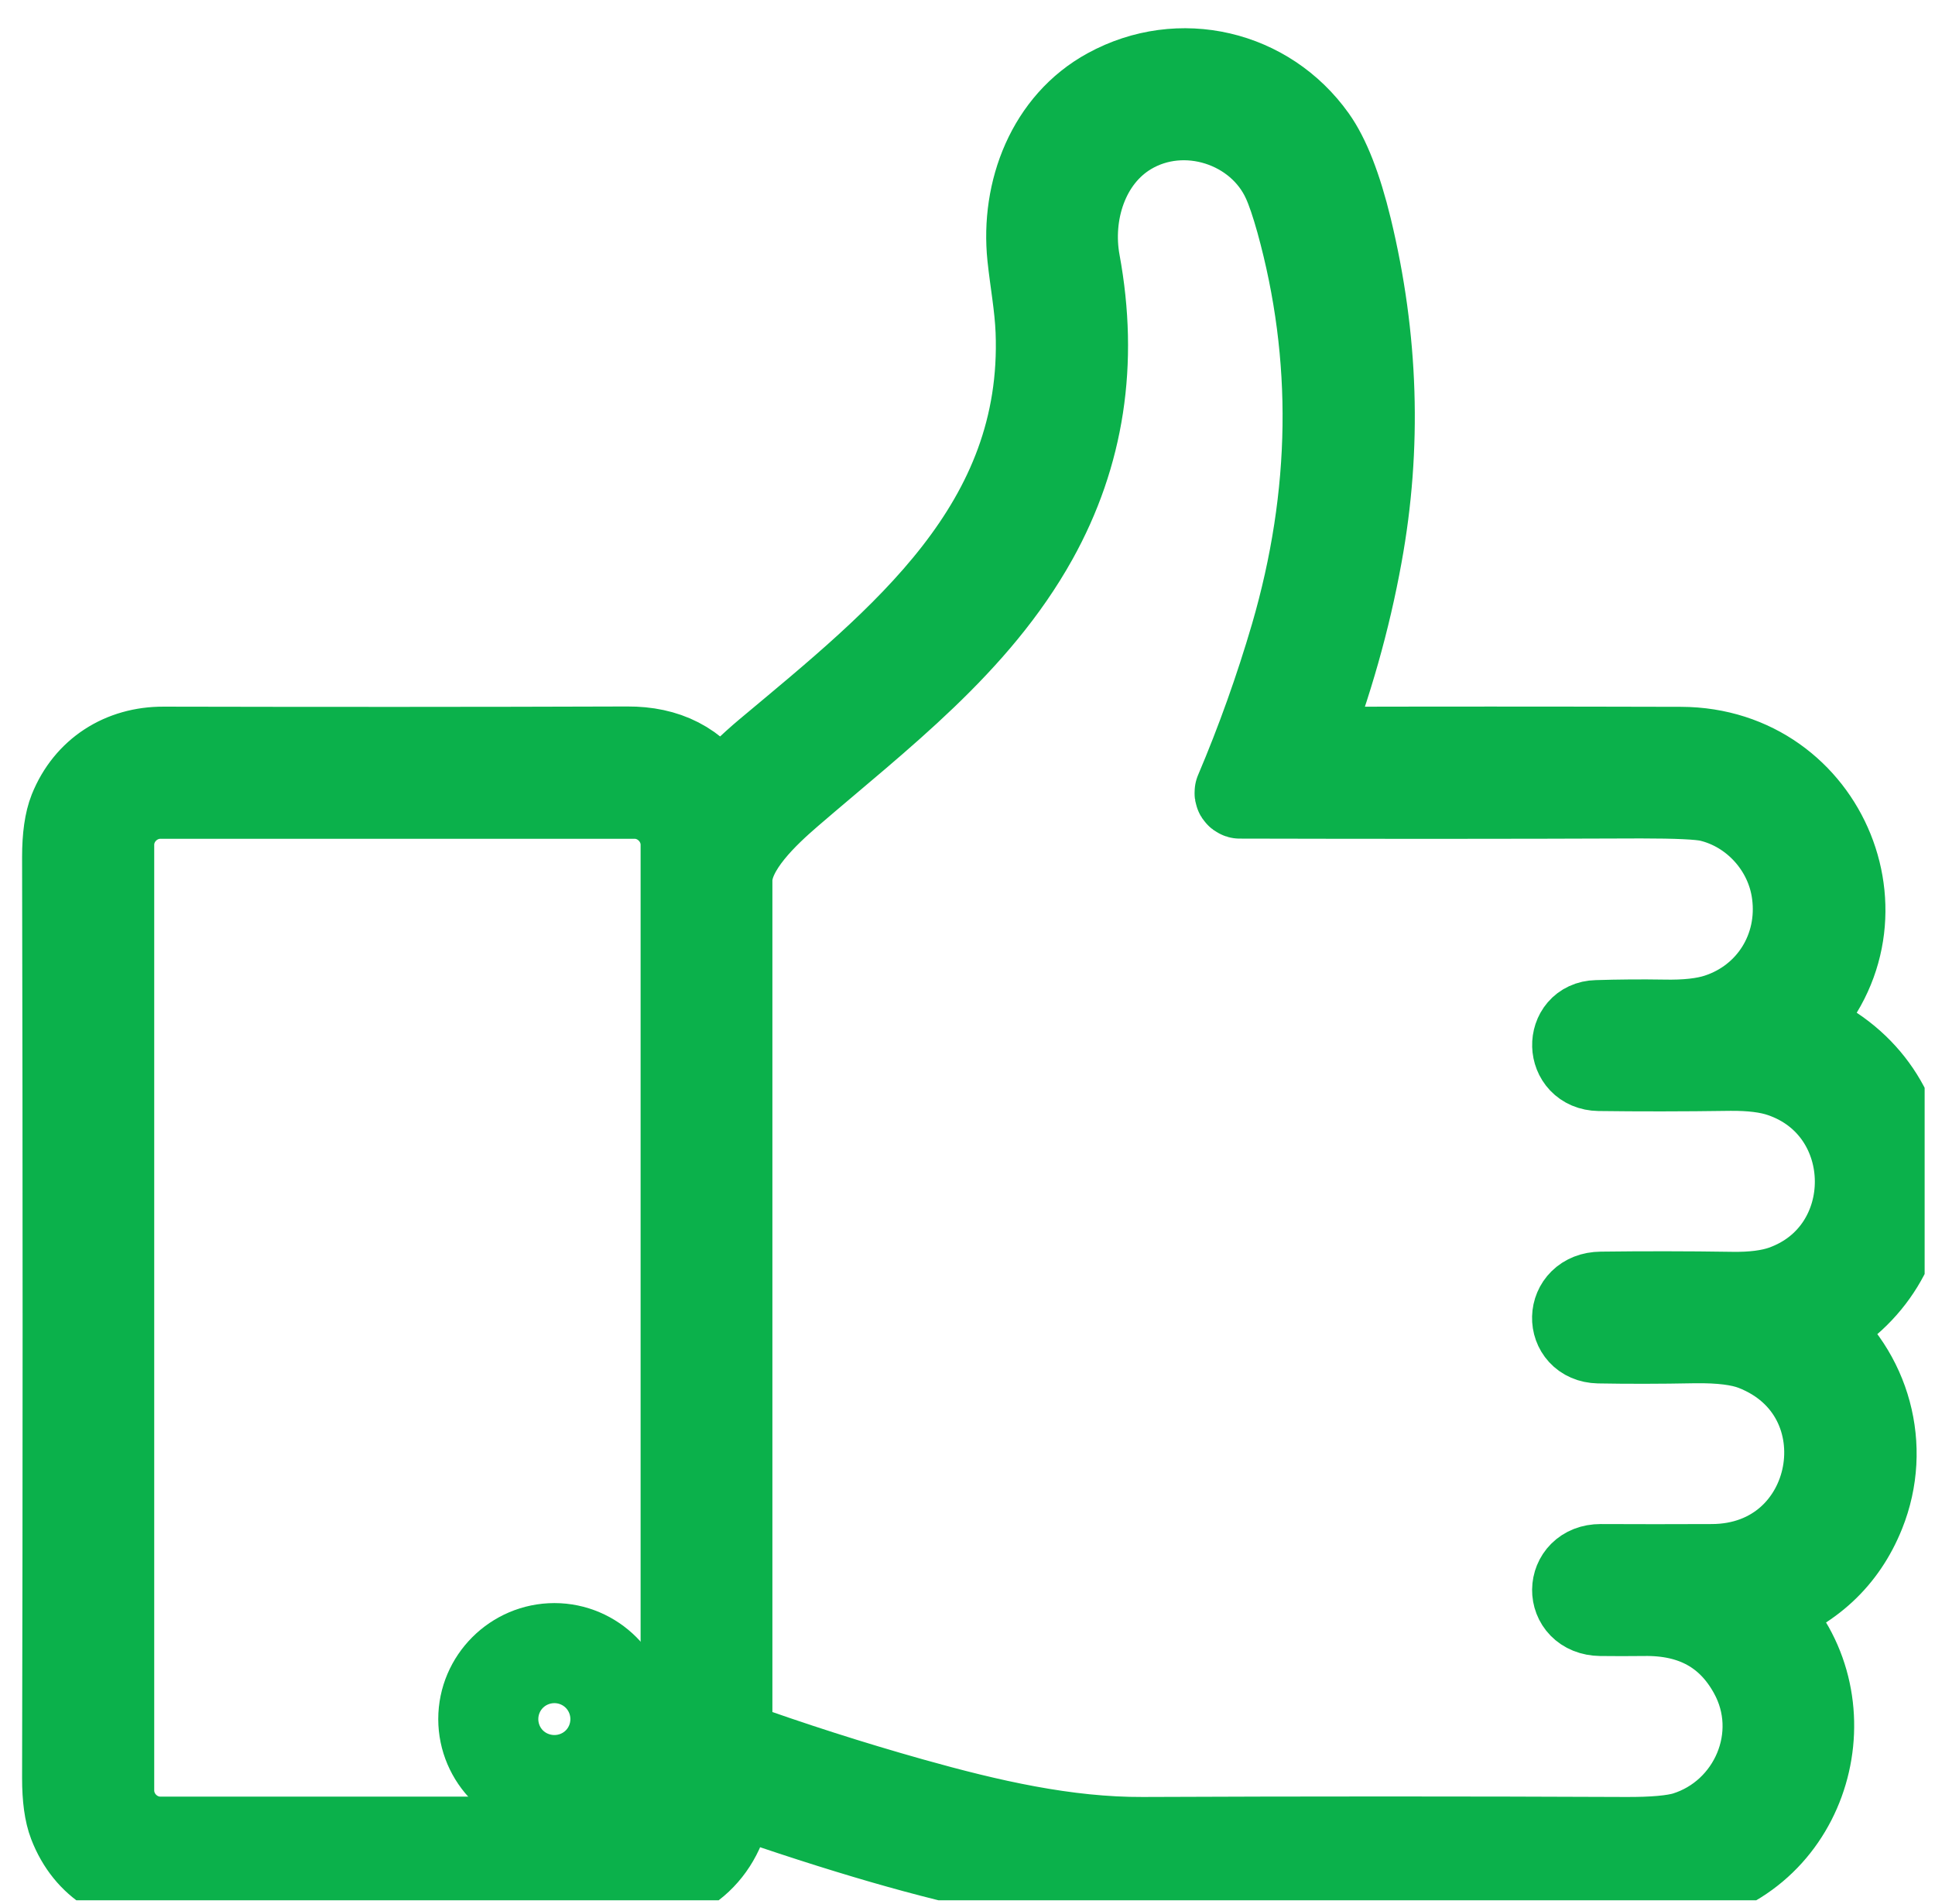 <?xml version="1.0" encoding="UTF-8" standalone="no"?>
<!DOCTYPE svg PUBLIC "-//W3C//DTD SVG 1.1//EN" "http://www.w3.org/Graphics/SVG/1.1/DTD/svg11.dtd">
<svg width="100%" height="100%" viewBox="0 0 62 61" version="1.1" xmlns="http://www.w3.org/2000/svg" xmlns:xlink="http://www.w3.org/1999/xlink" xml:space="preserve" xmlns:serif="http://www.serif.com/" style="fill-rule:evenodd;clip-rule:evenodd;stroke-linejoin:round;stroke-miterlimit:10;">
    <g transform="matrix(1,0,0,1,-15472,-2143)">
        <g id="Artboard24" transform="matrix(1,0,0,1,-0.613,-0.813)">
            <rect x="15472.6" y="2143.81" width="61.681" height="60.892" style="fill:none;"/>
            <clipPath id="_clip1">
                <rect x="15472.6" y="2143.81" width="61.681" height="60.892"/>
            </clipPath>
            <g clip-path="url(#_clip1)">
                <g transform="matrix(5.556,0,0,5.556,14102.6,991.945)">
                    <path d="M256.735,216.603C257.248,217.077 257.054,217.96 256.372,218.154C256.283,218.18 256.188,218.193 256.087,218.193C254.963,218.193 253.96,218.193 253.076,218.191C252.89,218.191 252.654,218.163 252.367,218.106C251.962,218.026 251.442,217.876 250.807,217.654C250.796,217.65 250.79,217.654 250.789,217.666C250.763,217.977 250.539,218.194 250.224,218.193C249.306,218.192 248.413,218.192 247.545,218.193C247.293,218.194 247.088,218.076 246.996,217.837C246.972,217.775 246.96,217.688 246.96,217.575C246.964,215.866 246.964,214.095 246.96,212.262C246.96,212.146 246.973,212.057 246.998,211.994C247.088,211.77 247.288,211.644 247.526,211.645C248.432,211.647 249.324,211.647 250.201,211.644C250.421,211.643 250.596,211.725 250.715,211.916C250.723,211.928 250.732,211.929 250.742,211.918C250.825,211.825 250.913,211.739 251.007,211.66C251.784,211.01 252.618,210.356 252.574,209.228C252.568,209.082 252.541,208.942 252.526,208.799C252.487,208.422 252.638,208.03 252.975,207.846C253.386,207.621 253.888,207.74 254.157,208.118C254.234,208.226 254.302,208.399 254.36,208.638C254.513,209.271 254.533,209.898 254.419,210.521C254.352,210.891 254.247,211.262 254.103,211.636C254.102,211.636 254.102,211.637 254.102,211.637C254.101,211.641 254.104,211.645 254.109,211.646L254.11,211.646C254.813,211.644 255.535,211.644 256.277,211.646C257.114,211.649 257.526,212.654 256.911,213.234C256.9,213.244 256.901,213.252 256.916,213.257C256.965,213.274 257.016,213.29 257.06,213.314C257.744,213.672 257.723,214.619 257.039,214.963C257.027,214.969 257.027,214.976 257.037,214.984C257.354,215.237 257.472,215.664 257.32,216.043C257.215,216.305 257.021,216.485 256.739,216.582C256.726,216.587 256.724,216.594 256.735,216.603ZM253.735,211.906L253.732,211.906C253.725,211.904 253.72,211.897 253.722,211.89L253.722,211.887C253.846,211.595 253.953,211.295 254.043,210.988C254.28,210.173 254.291,209.375 254.075,208.594C254.047,208.494 254.021,208.417 253.996,208.362C253.846,208.03 253.414,207.889 253.093,208.08C252.839,208.232 252.741,208.552 252.793,208.834C252.899,209.41 252.818,209.94 252.549,210.424C252.211,211.031 251.655,211.448 251.136,211.895C251.003,212.01 250.787,212.208 250.787,212.397L250.787,217.355C250.787,217.364 250.792,217.372 250.801,217.375C251.141,217.497 251.486,217.608 251.838,217.707C252.283,217.832 252.729,217.935 253.174,217.933C254.114,217.929 255.04,217.929 255.953,217.933C256.118,217.934 256.235,217.923 256.304,217.902C256.692,217.781 256.888,217.329 256.686,216.964C256.557,216.73 256.348,216.615 256.06,216.62C255.975,216.621 255.892,216.621 255.813,216.62C255.617,216.617 255.623,216.359 255.813,216.359C256.018,216.36 256.232,216.36 256.455,216.359C257.198,216.357 257.379,215.354 256.698,215.09C256.618,215.059 256.504,215.045 256.354,215.047C256.153,215.051 255.969,215.051 255.802,215.048C255.621,215.044 255.621,214.79 255.816,214.788C256.059,214.785 256.31,214.785 256.569,214.789C256.691,214.791 256.79,214.778 256.867,214.751C257.447,214.545 257.441,213.713 256.859,213.514C256.781,213.487 256.681,213.475 256.56,213.476C256.285,213.48 256.033,213.48 255.804,213.477C255.626,213.474 255.625,213.226 255.791,213.222C255.921,213.218 256.048,213.217 256.173,213.219C256.306,213.222 256.412,213.21 256.491,213.184C256.794,213.085 256.977,212.792 256.935,212.473C256.901,212.206 256.698,211.984 256.442,211.924C256.385,211.911 256.253,211.905 256.046,211.905C255.292,211.908 254.522,211.908 253.735,211.906ZM250.527,212.192C250.527,212.036 250.398,211.907 250.242,211.907L247.508,211.907C247.351,211.907 247.222,212.036 247.222,212.192L247.222,217.645C247.222,217.802 247.351,217.931 247.508,217.931L250.242,217.931C250.398,217.931 250.527,217.802 250.527,217.645L250.527,212.192Z" style="fill:rgb(11,177,75);fill-rule:nonzero;stroke:rgb(11,177,75);stroke-width:0.5px;"/>
                </g>
                <g transform="matrix(5.556,0,0,5.556,14102.6,1040.02)">
                    <path d="M250.199,208.581C250.199,208.811 250.01,209 249.78,209C249.549,209 249.36,208.811 249.36,208.581C249.36,208.351 249.549,208.162 249.78,208.162C250.01,208.162 250.199,208.351 250.199,208.581ZM249.937,208.581C249.937,208.495 249.866,208.423 249.78,208.423C249.693,208.423 249.622,208.495 249.622,208.581C249.622,208.668 249.693,208.739 249.78,208.739C249.866,208.739 249.937,208.668 249.937,208.581Z" style="fill:rgb(11,177,75);fill-rule:nonzero;stroke:rgb(11,177,75);stroke-width:0.5px;"/>
                </g>
            </g>
        </g>
    </g>
</svg>
